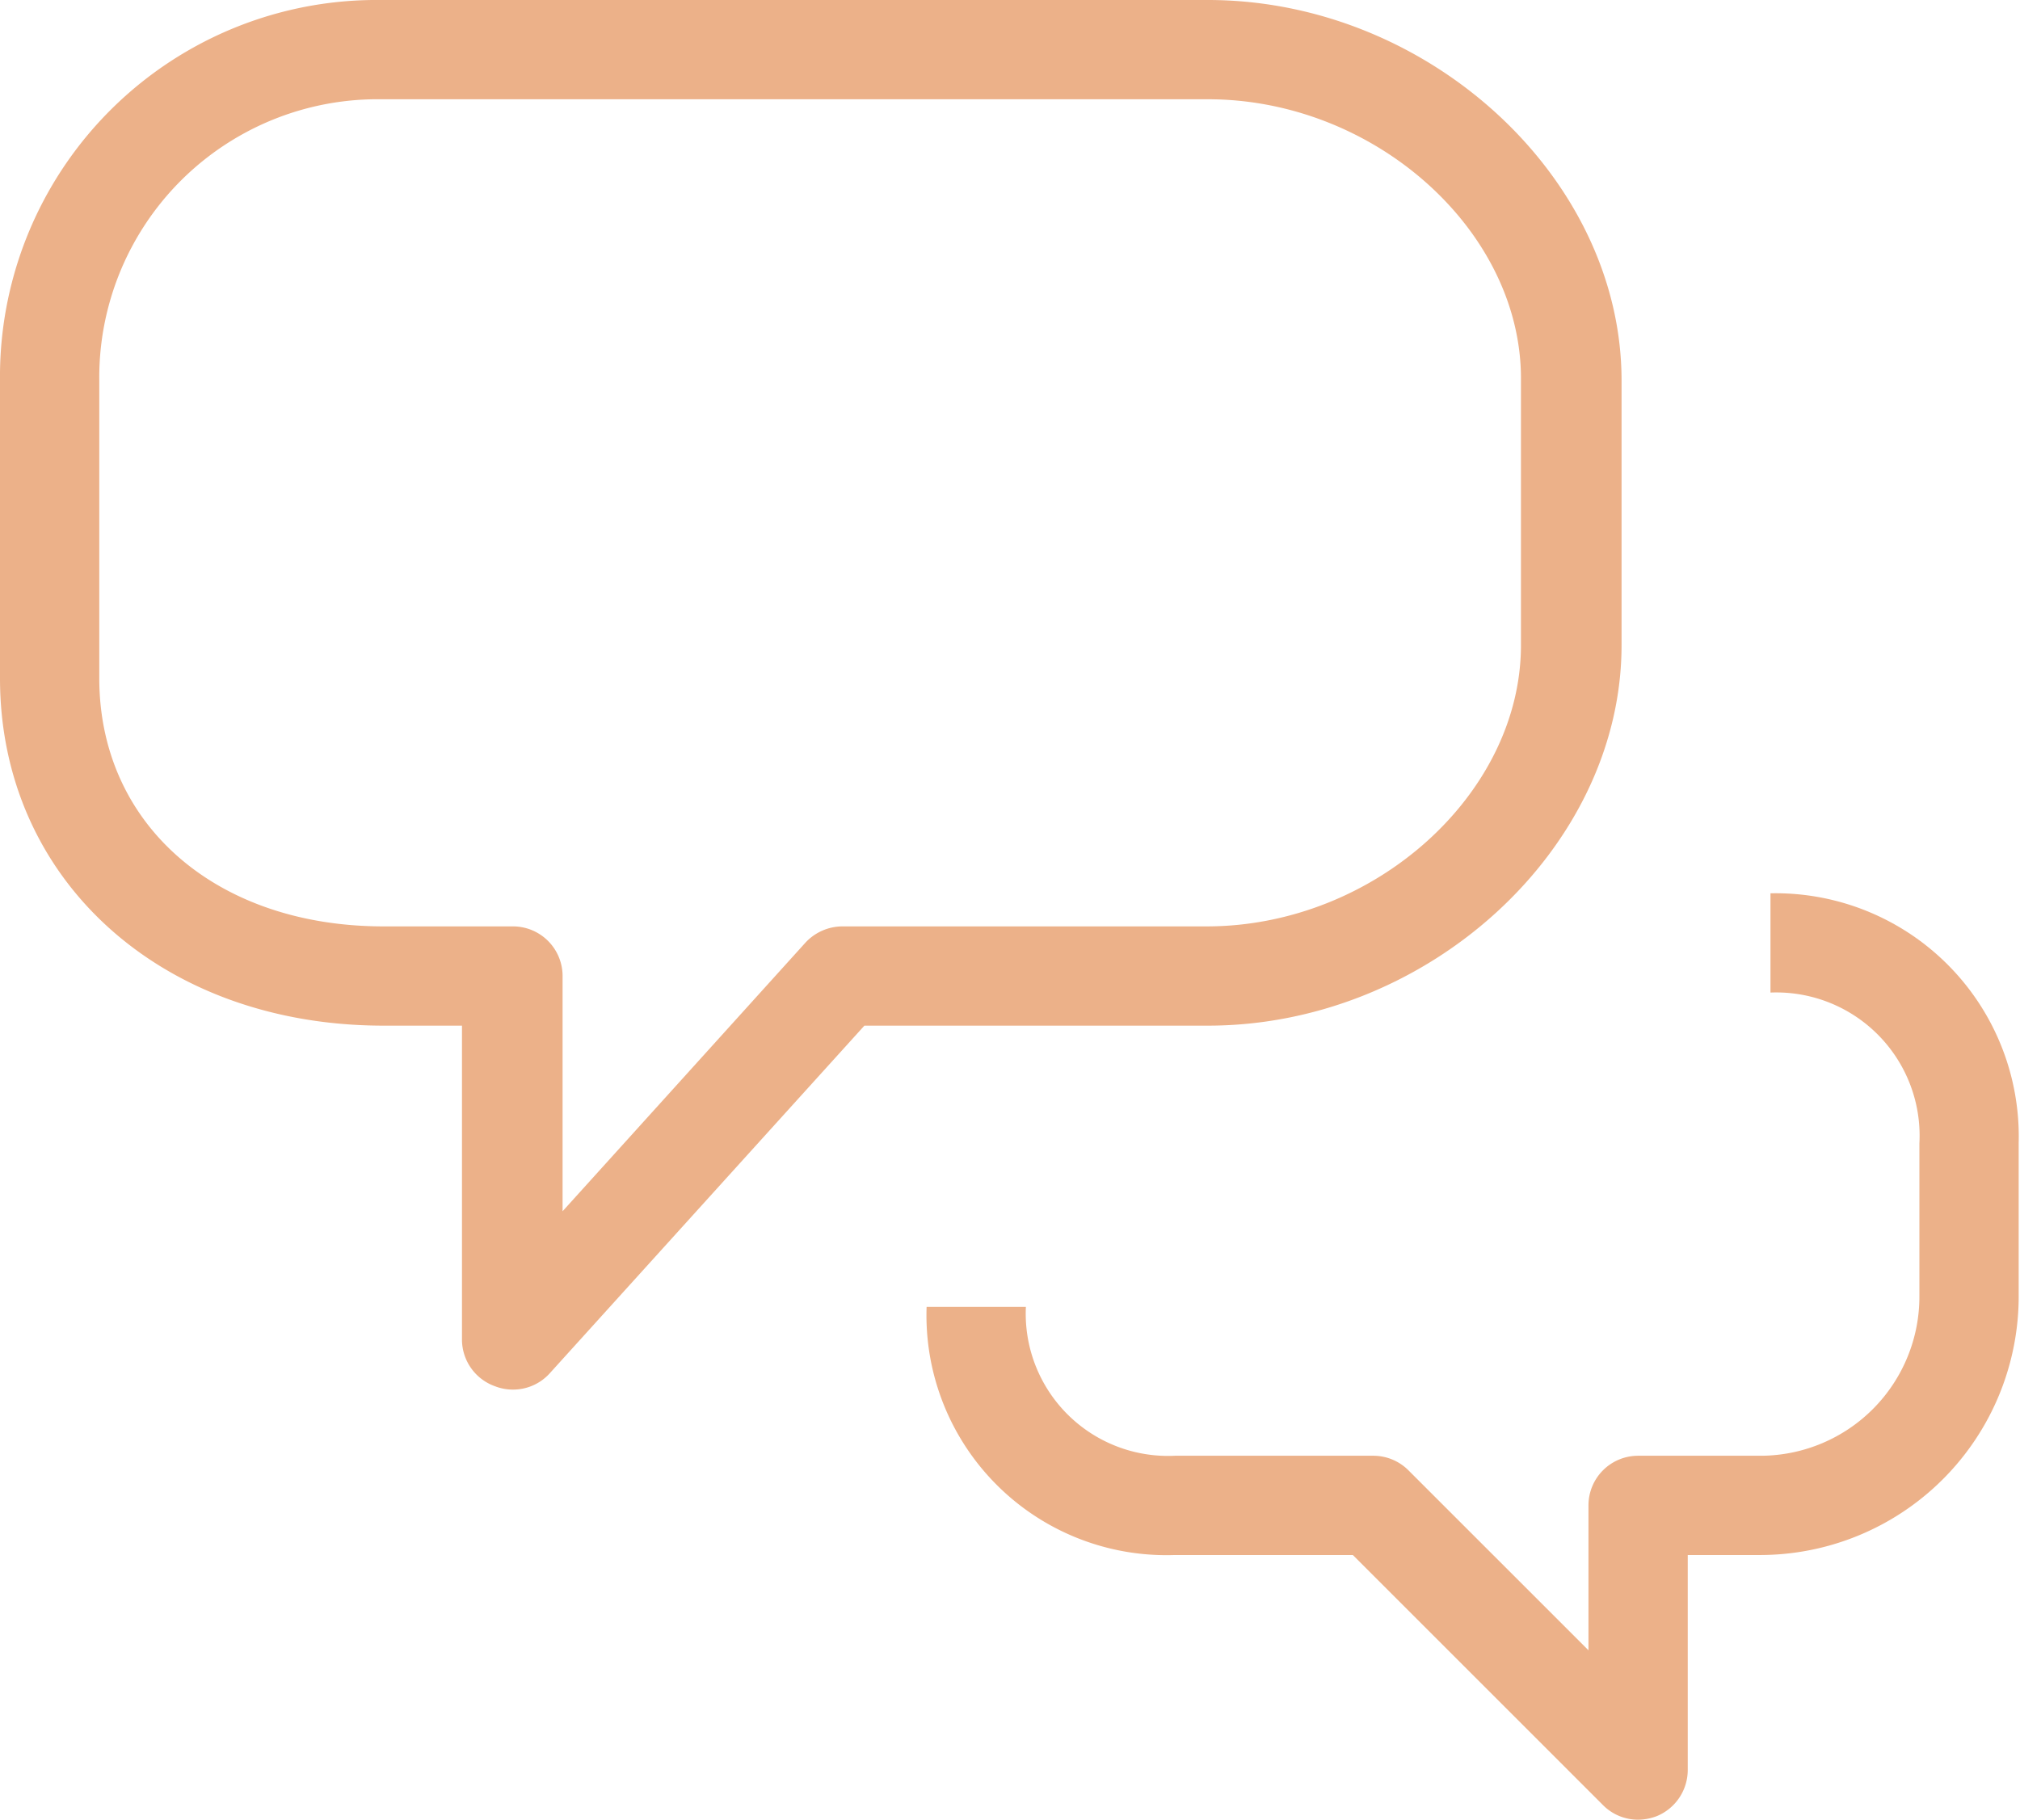 <svg id="icons" xmlns="http://www.w3.org/2000/svg" viewBox="0 0 61.04 55"><defs><style>.cls-1{fill:#ecb189;}</style></defs><title>1</title><path class="cls-1" d="M15.5,42a1.47,1.47,0,0,1-.54-.1,1.5,1.5,0,0,1-1-1.4V31H11.59C4.87,31,0,26.58,0,20.5v-9A11.38,11.38,0,0,1,11.5,0h25C43.16,0,49,5.37,49,11.5v8C49,25.63,43.16,31,36.5,31H26.12L16.61,41.51A1.49,1.49,0,0,1,15.5,42Zm-4-39A8.41,8.41,0,0,0,3,11.5v9C3,24.92,6.53,28,11.59,28H15.5A1.5,1.5,0,0,1,17,29.5v7.11l7.34-8.12A1.53,1.53,0,0,1,25.46,28h11c5.06,0,9.5-4,9.5-8.5v-8C46,7,41.56,3,36.5,3Z"/><path class="cls-1" d="M49.5,55a1.49,1.49,0,0,1-1.06-.44L40.88,47H35.5A7.25,7.25,0,0,1,28,39.5h3A4.3,4.3,0,0,0,35.5,44h6a1.5,1.5,0,0,1,1.06.44L48,49.88V45.5A1.5,1.5,0,0,1,49.5,44h3.73A4.81,4.81,0,0,0,58,39.16l0-4.6A4.33,4.33,0,0,0,53.5,30V27A7.35,7.35,0,0,1,61,34.54l0,4.59A7.82,7.82,0,0,1,53.23,47H51v6.5a1.51,1.51,0,0,1-.93,1.39A1.6,1.6,0,0,1,49.5,55Z"/></svg>